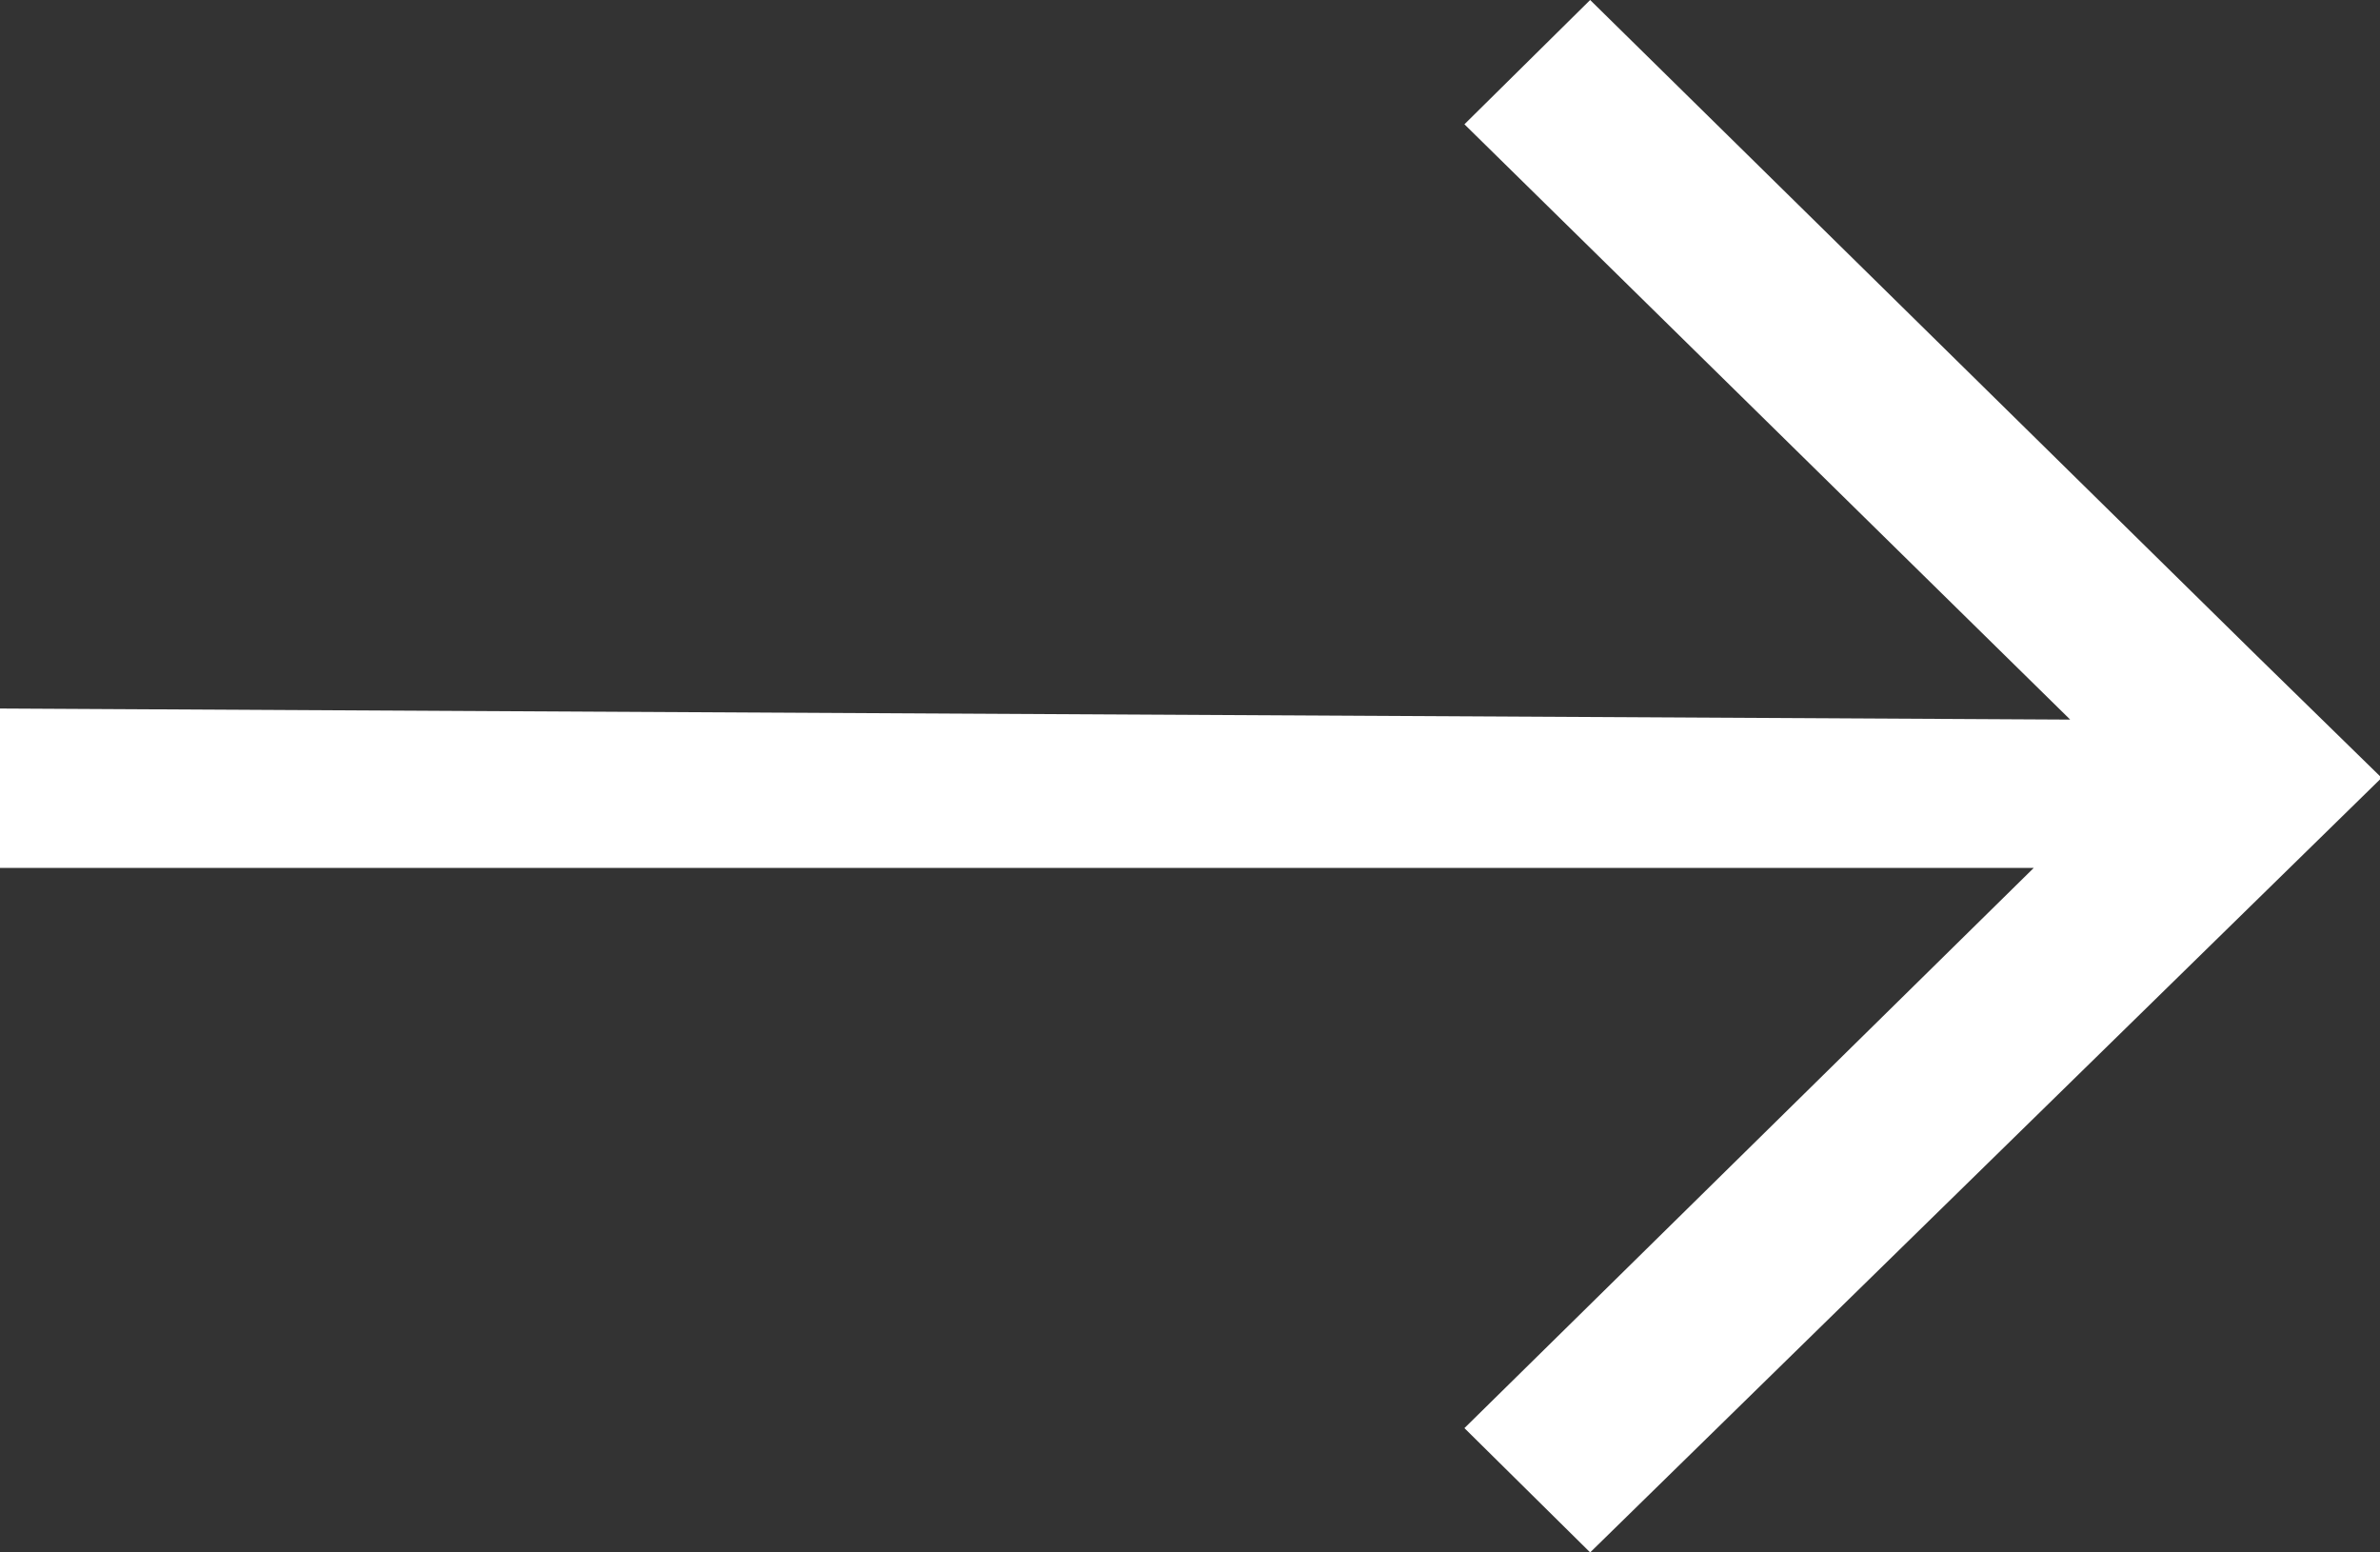 <svg width="23" height="15" viewBox="0 0 23 15" fill="none" xmlns="http://www.w3.org/2000/svg">
<rect x="0" y="0" width="23" height="15" fill="#333333" stroke="none"/>
<g clip-path="url(#clip0_799_4807)">
<path fill-rule="evenodd" clip-rule="evenodd" d="M20.006 6.953L0 6.846V8.386H19.654L14.152 13.799L15.367 15L23 7.531V7.5L21.81 6.337L15.367 0L14.152 1.201L20.006 6.953Z" fill="white"/>
</g>
<defs>
<clipPath id="clip0_799_4807">
<rect width="23" height="15" fill="white"/>
</clipPath>
</defs>
</svg>
